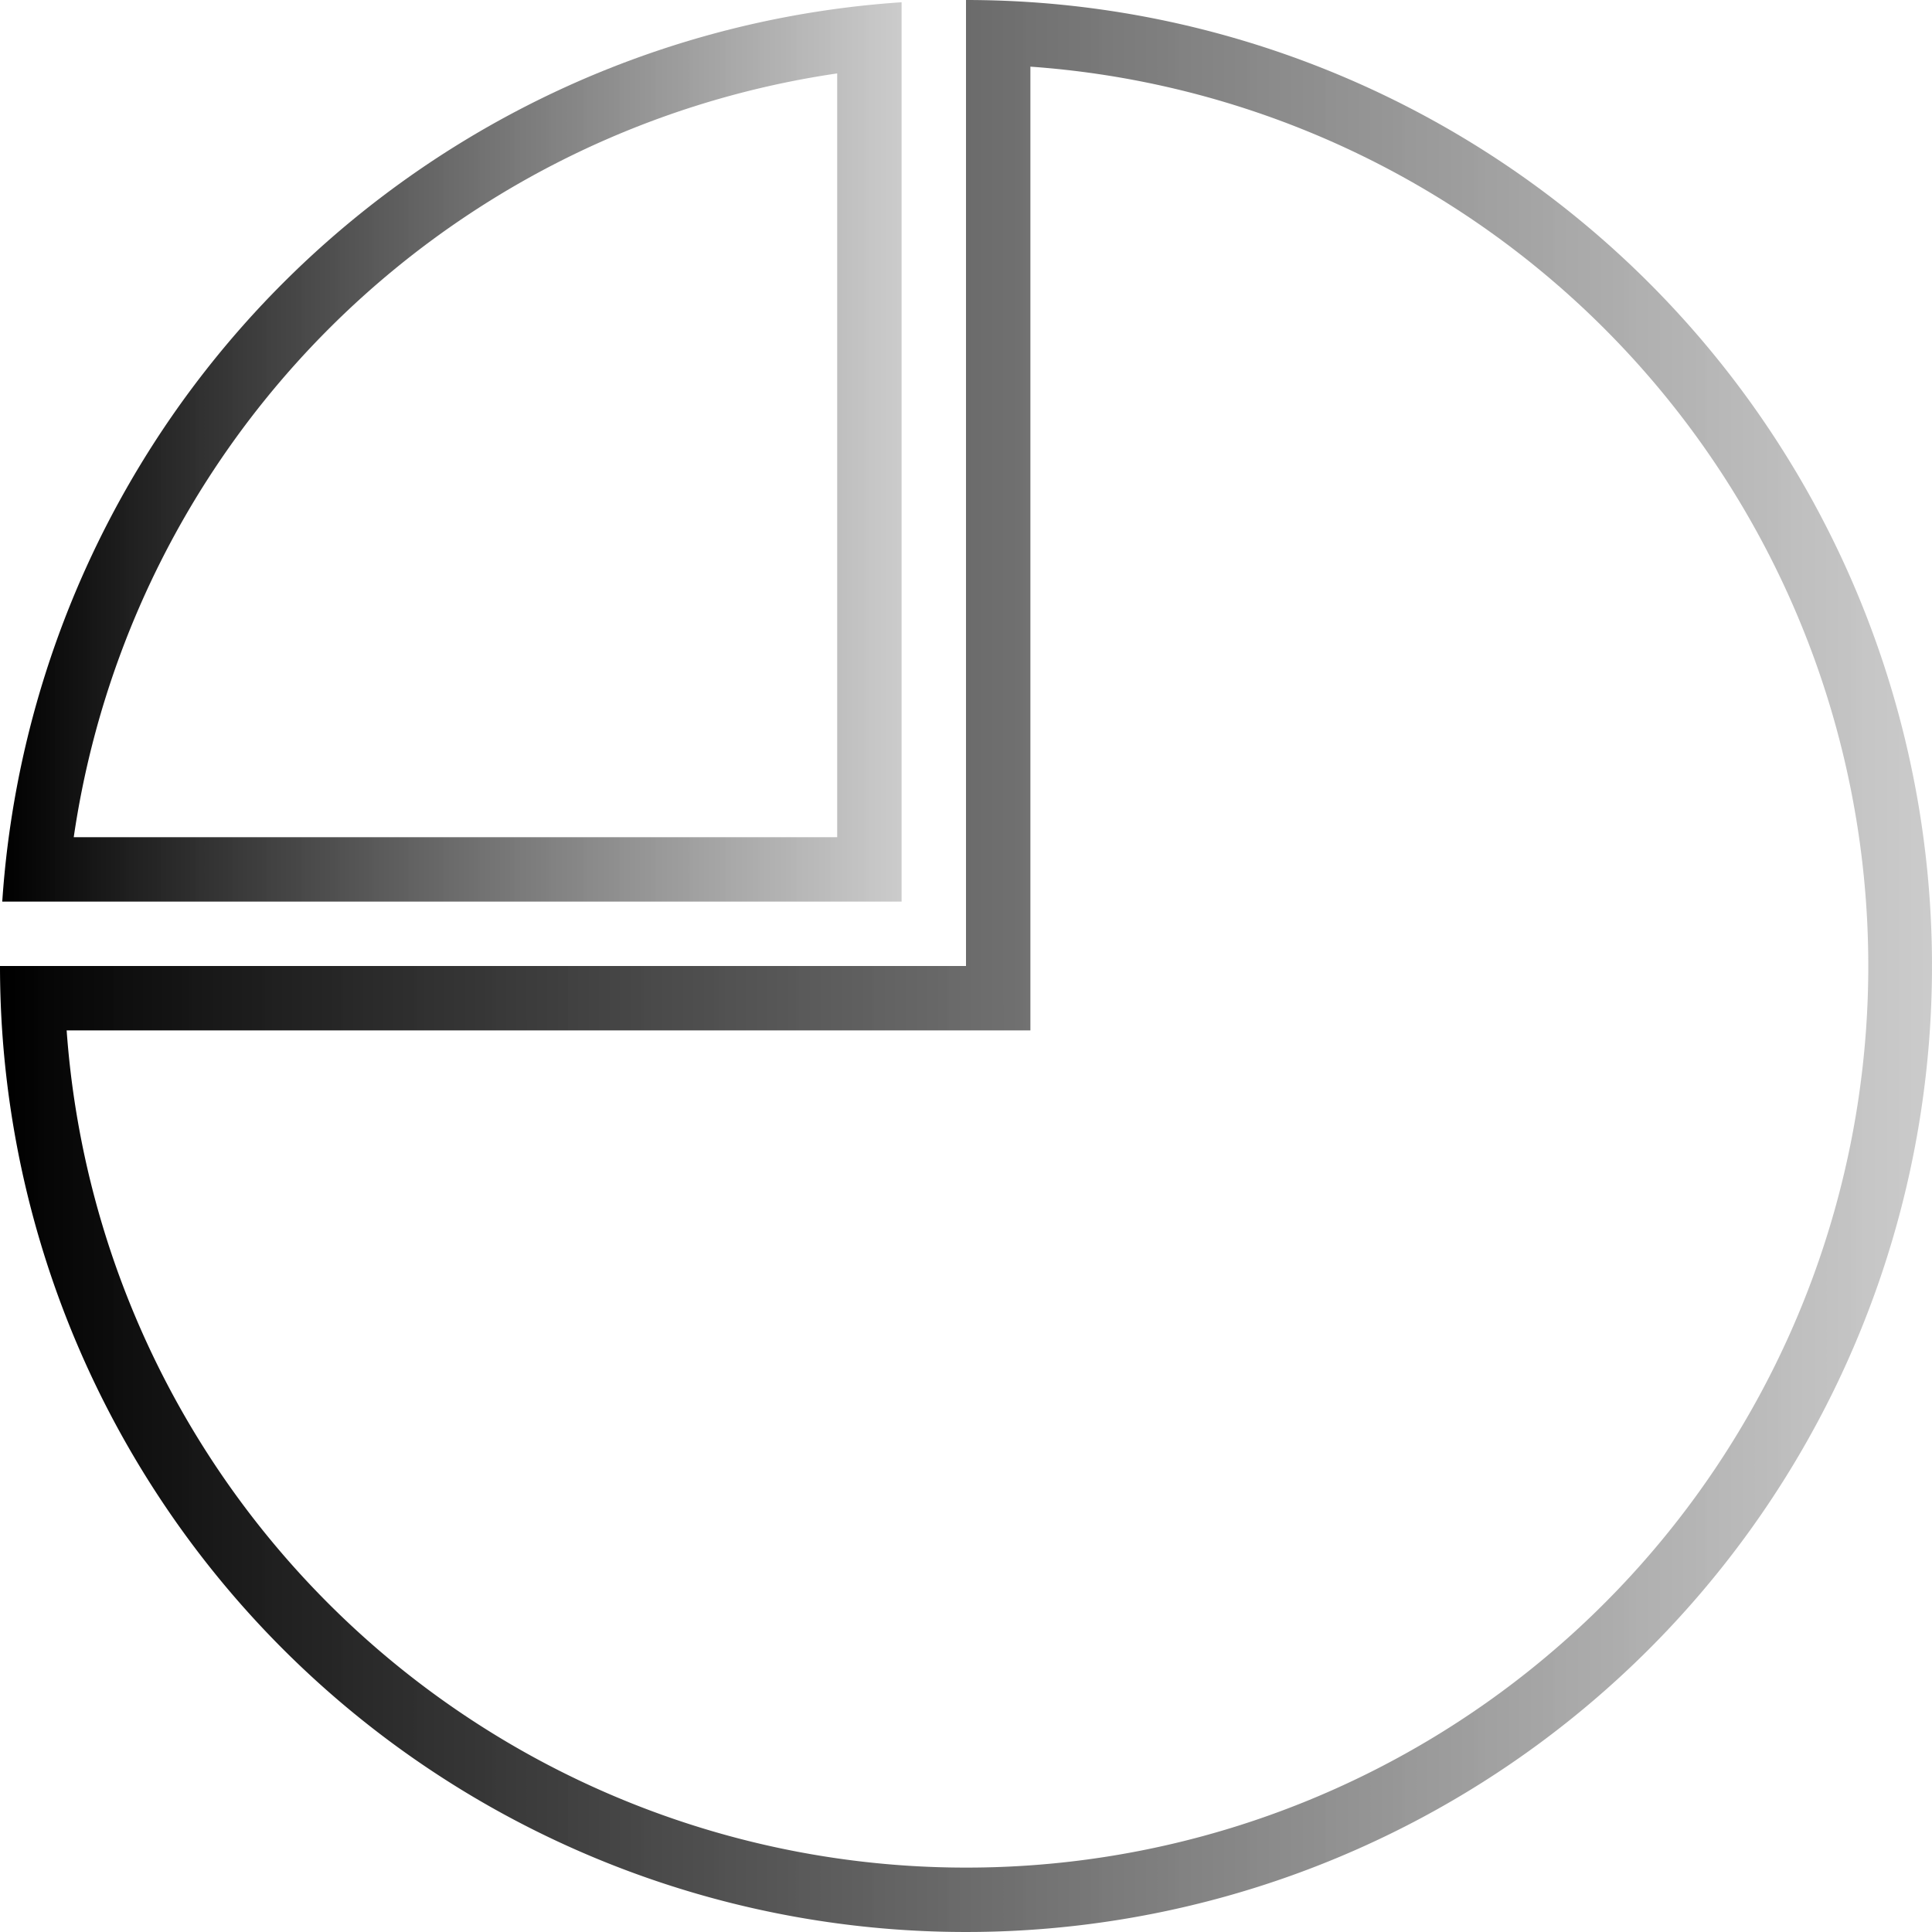 <svg xmlns="http://www.w3.org/2000/svg" xmlns:xlink="http://www.w3.org/1999/xlink" viewBox="0 0 60 60"><defs><style>.cls-1{fill:url(#black_gray);}.cls-2{fill:url(#black_gray-2);}</style><linearGradient id="black_gray" x1="60" y1="30" x2="0" y2="30" gradientUnits="userSpaceOnUse"><stop offset="0" stop-color="#c6c6c6" stop-opacity="0.9"/><stop offset="1"/></linearGradient><linearGradient id="black_gray-2" x1="28" y1="14.03" x2="0.07" y2="14.03" xlink:href="#black_gray"/></defs><title>Pie Capture</title><g id="Layer_2" data-name="Layer 2"><g id="icons"><path class="cls-1" d="M30,0V30H0A30,30,0,1,0,30,0Zm0,58A28,28,0,0,1,2.07,32H32V2.07A28,28,0,0,1,30,58Z"/><path class="cls-2" d="M28,.07A30,30,0,0,0,.07,28H28ZM26,26H2.29A28.07,28.07,0,0,1,26,2.28Z"/></g></g></svg>